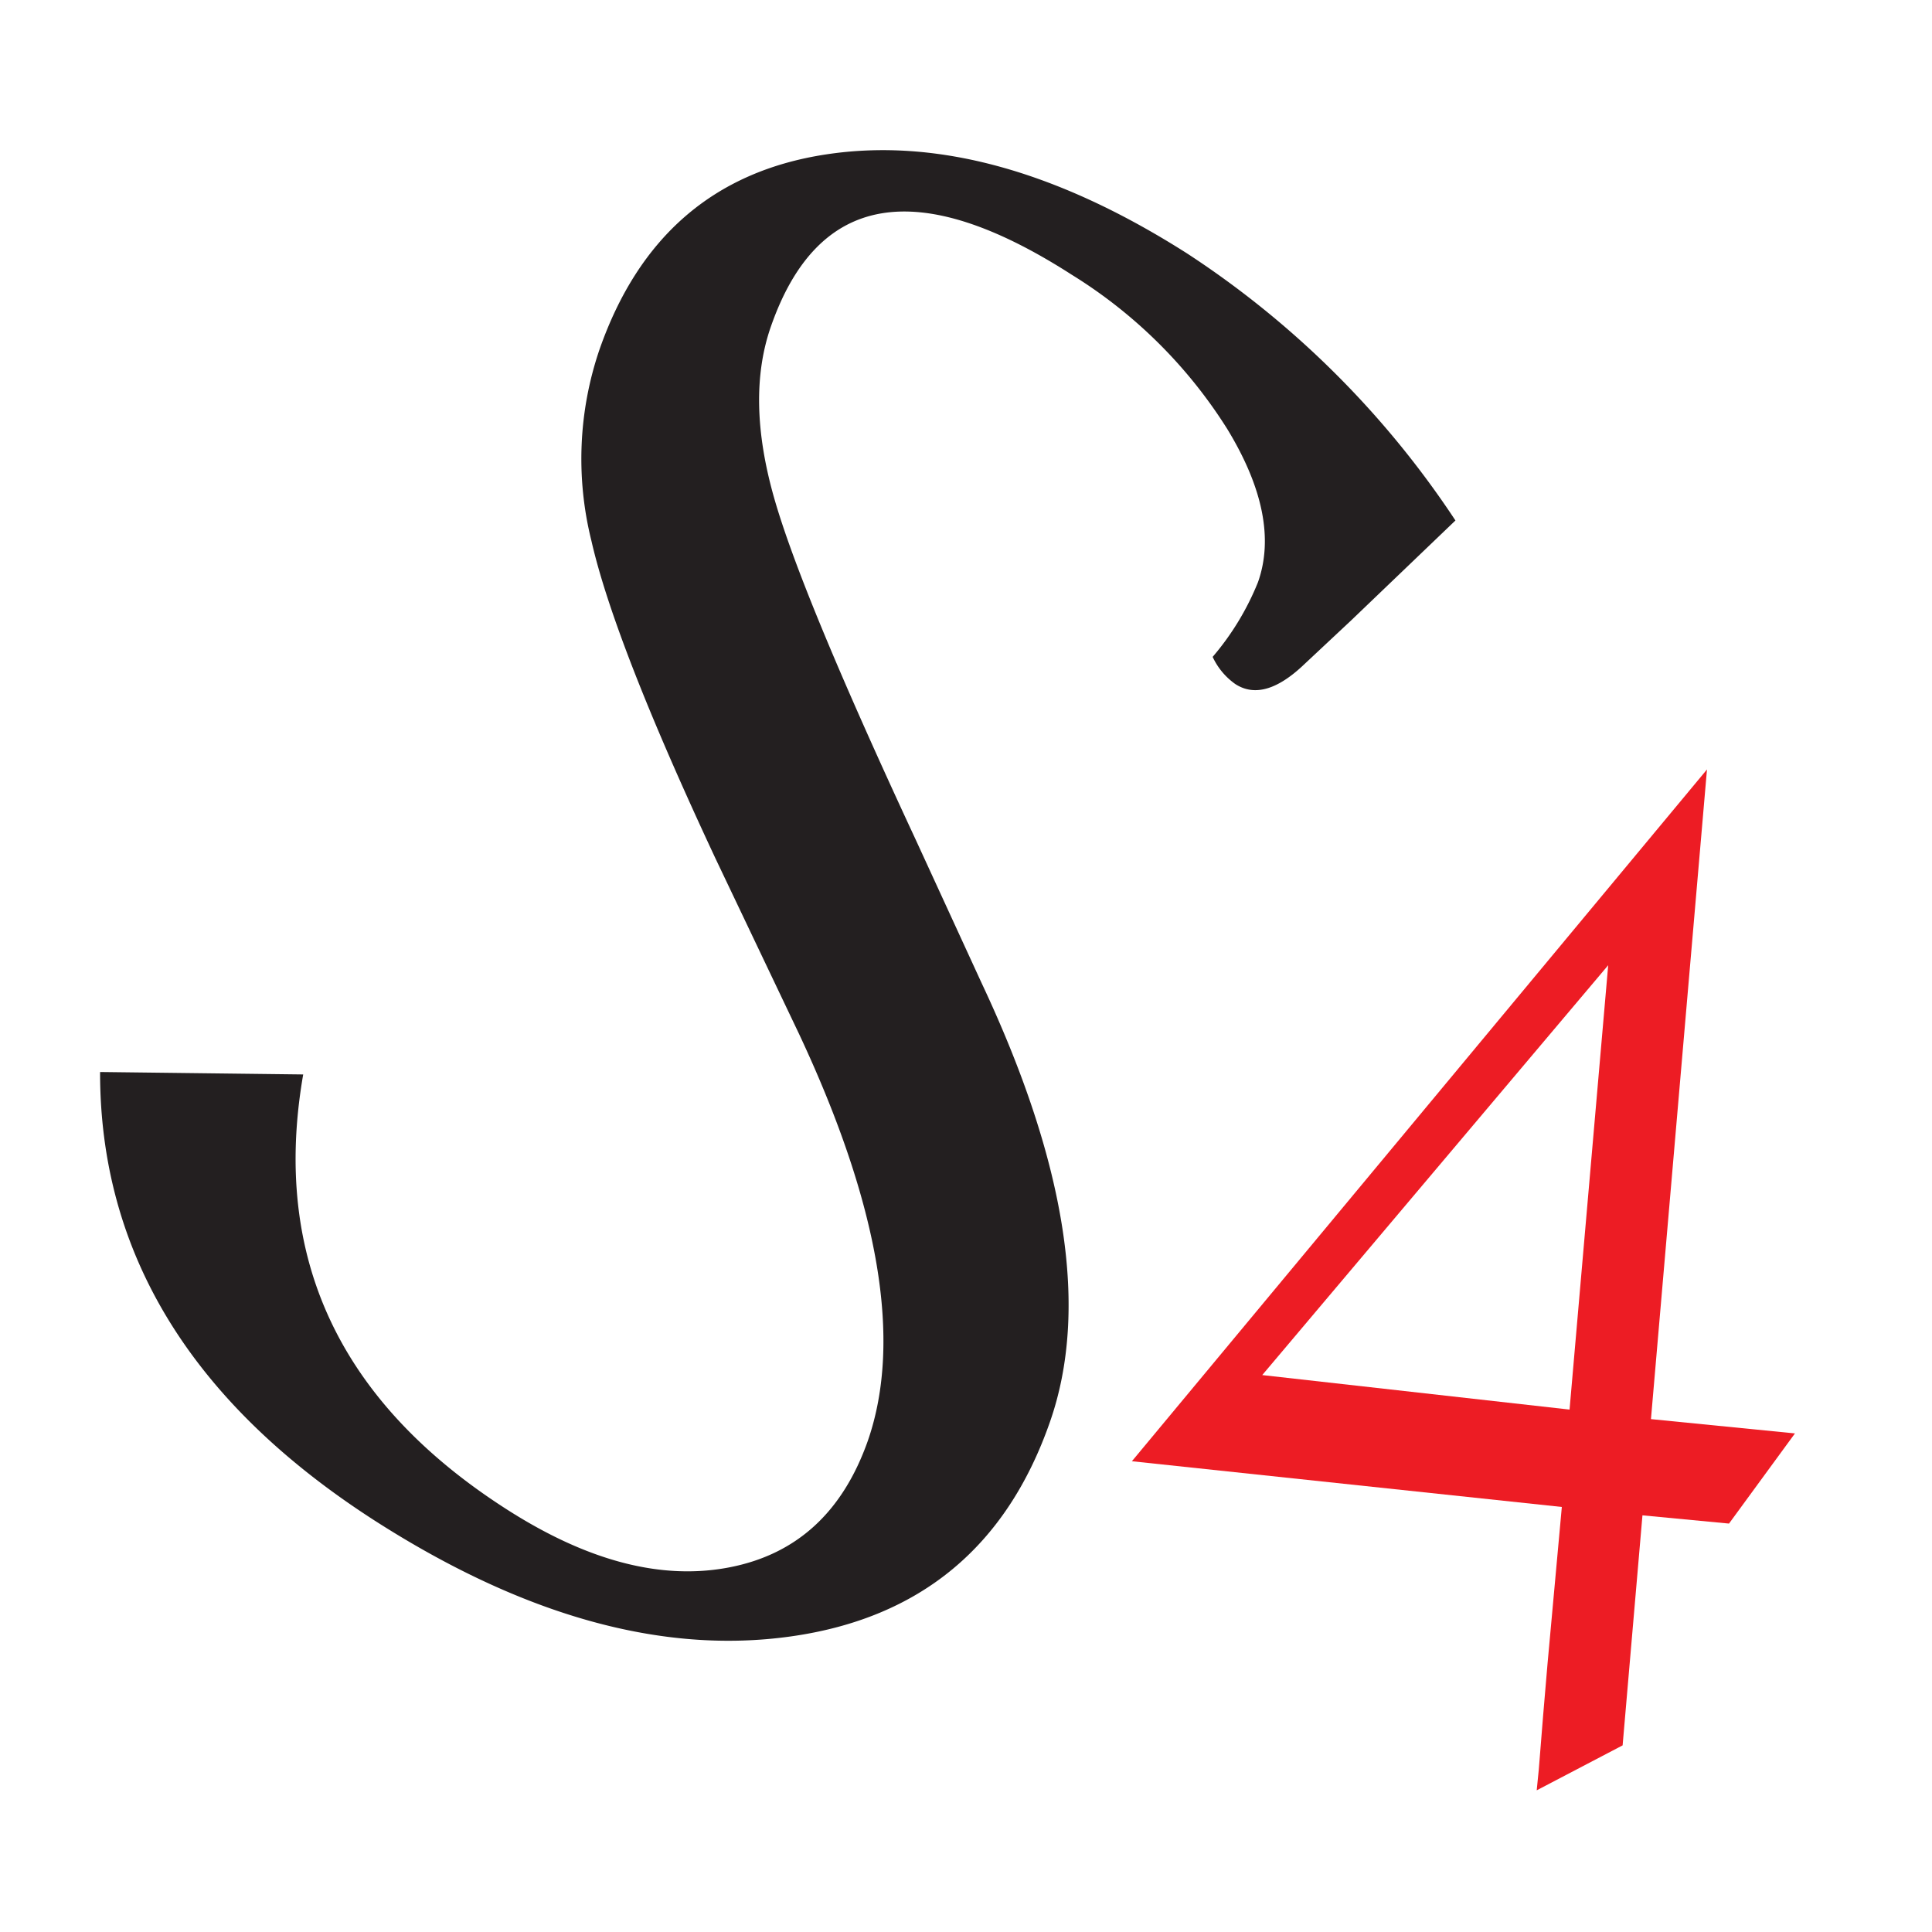 <svg id="Layer_2" data-name="Layer 2" xmlns="http://www.w3.org/2000/svg" xmlns:xlink="http://www.w3.org/1999/xlink" viewBox="0 0 150 150"><defs><style>.cls-1{fill:none;}.cls-2{clip-path:url(#clip-path);}.cls-3{fill:#231f20;}.cls-4{fill:#ed1c24;}</style><clipPath id="clip-path"><rect class="cls-1" x="7.77" y="11.61" width="131.59" height="127.39"/></clipPath></defs><title>Artboard 1</title><g class="cls-2"><path class="cls-3" d="M7.77,83.23l15.77.19q-3.69,21.22,15.7,33.7c6.3,4.06,12.06,5.58,17.33,4.58s8.86-4.29,10.82-9.87q4-11.6-5.34-31.53L55.53,66.61Q47.73,49.93,45.92,42a26.3,26.3,0,0,1,.62-14.85Q51.13,14,64.06,12T92.2,19.7A72.35,72.35,0,0,1,113,40.41l-8.11,7.77-3.59,3.36c-2.08,2-3.88,2.55-5.39,1.57A5.32,5.32,0,0,1,94.15,51a20.94,20.94,0,0,0,3.52-5.8c1.19-3.36.39-7.34-2.39-11.9A37.59,37.59,0,0,0,83.21,21.33q-17.92-11.52-23.35,4c-1.31,3.73-1.22,8.16.23,13.28s5.15,14,11,26.57l5.13,11.16q9.88,21,5.29,34.08-5.07,14.51-20.1,16.63T29,118Q7.75,104.29,7.77,83.23"/></g><path class="cls-4" d="M98,106.76l26.86-31.82-3,34.5Zm-10.12,6.69L121.26,117l-1.11,12.17-.34,4-.34,4.23-.16,1.6,6.67-3.49,1.54-17.86,6.72.64,5.12-7-11.18-1.11,4.35-50.44Z"/></svg>